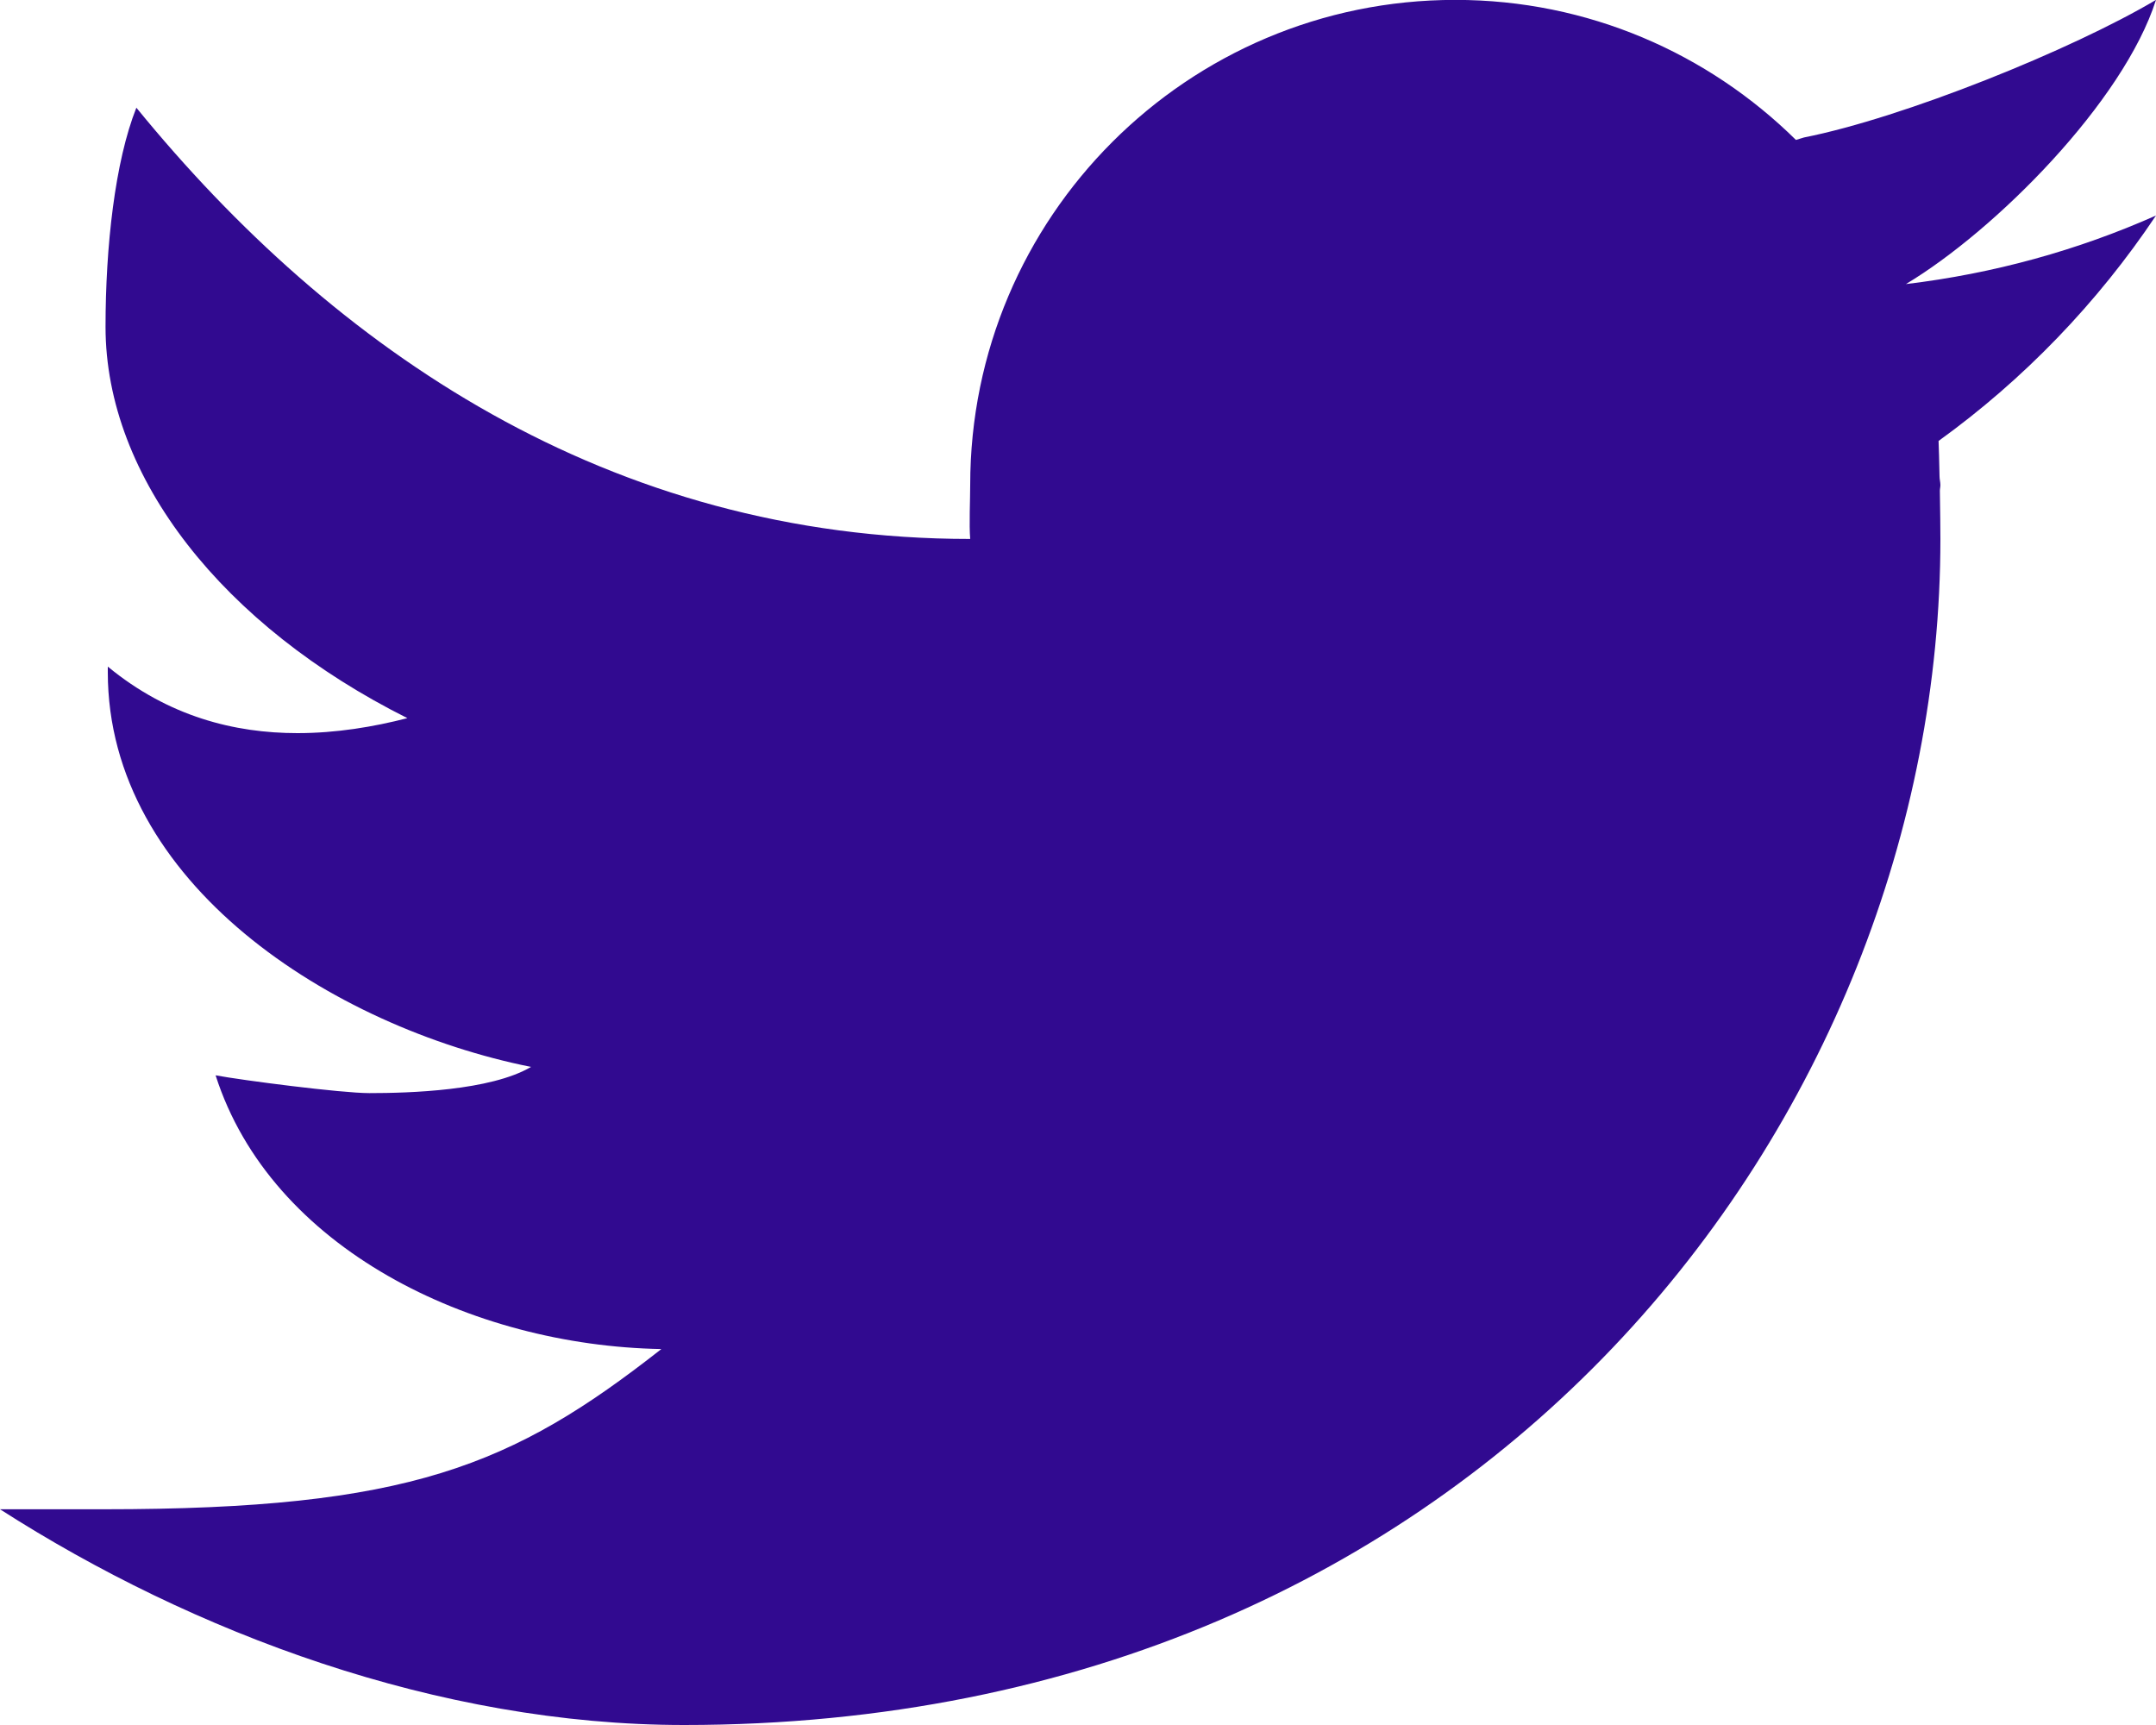 <svg width="20" height="16" viewBox="0 0 20 16" fill="none" xmlns="http://www.w3.org/2000/svg">
<path d="M20 -0.001C19.22 0.462 17.655 1.093 16.735 1.275C16.708 1.282 16.686 1.291 16.66 1.298C15.847 0.496 14.733 -0.001 13.5 -0.001C11.015 -0.001 9 2.014 9 4.499C9 4.63 8.989 4.871 9 4.999C5.647 4.999 3.095 3.243 1.265 0.999C1.066 1.499 0.979 2.289 0.979 3.031C0.979 4.432 2.074 5.808 3.779 6.661C3.465 6.742 3.119 6.8 2.759 6.8C2.178 6.8 1.563 6.647 1 6.183C1 6.2 1 6.216 1 6.234C1 8.192 3.078 9.525 4.926 9.896C4.551 10.117 3.795 10.139 3.426 10.139C3.166 10.139 2.246 10.02 2 9.974C2.514 11.579 4.368 12.481 6.135 12.513C4.753 13.597 3.794 13.999 0.964 13.999H0C1.788 15.145 4.065 16 6.347 16C13.777 16 18 10.337 18 4.999C18 4.913 17.998 4.733 17.995 4.552C17.995 4.534 18 4.517 18 4.499C18 4.472 17.992 4.446 17.992 4.419C17.989 4.283 17.986 4.156 17.983 4.09C18.773 3.52 19.458 2.809 20 1.999C19.275 2.321 18.497 2.537 17.68 2.635C18.514 2.135 19.699 0.943 20 -0.001Z" fill="#310A90"/>
</svg>
